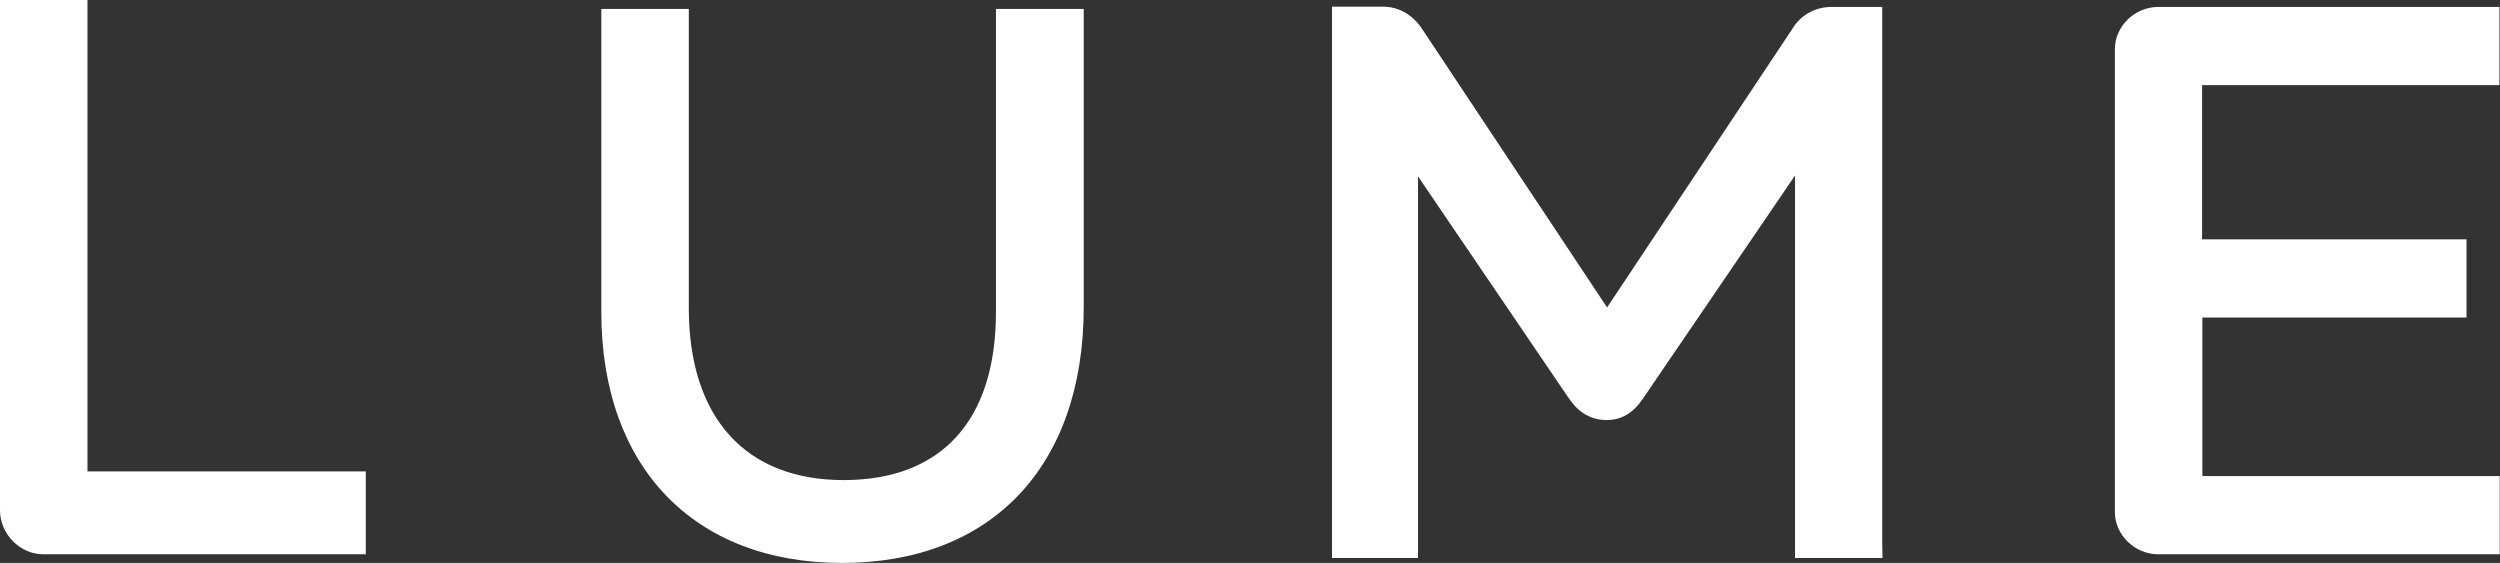 <svg width="866" height="195" viewBox="0 0 866 195" fill="none" xmlns="http://www.w3.org/2000/svg">
<rect x="0" y="0" width="866" height="195" fill="#333333" stroke="none"/>
<path d="M375.3 3.1H345V108.1C345 145.6 326.2 166.3 292.2 166.3C258.2 166.3 238.6 144.6 238.6 106.7V3.1H208.3V108.1C208.3 161.7 240.3 195 291.7 195C343.1 195 375.4 161.9 375.4 106.4V3.1H375.3Z" fill="white"/>
<path d="M865.8 29.5V2.4H747.6C739.5 2.4 732.6 9.1 732.6 17V177.4C732.6 185.3 739.5 192 747.6 192H865.9V164.9H762.9V110H854.4V82.9H762.8V29.5H865.8Z" fill="white"/>
<path d="M30.3 163.3V0H0V176.7C0 185 6.9 192 15 192H126.7V163.3H30.3Z" fill="white"/>
<path d="M652 188.1V2.4H634.5C628.8 2.4 623.7 5.2 620.8 10.1L556.7 106.5L492.6 10C489.3 5 484.4 2.3 478.9 2.3H461.4V188.3V193.3H491.2V61.1L543.6 138.2C547 143.1 551.3 145.5 556.5 145.5C561.7 145.5 565.7 143.1 569.1 138.1L621.8 60.8V188V193.3H652.1L652 188.1Z" fill="white"/>
</svg>

